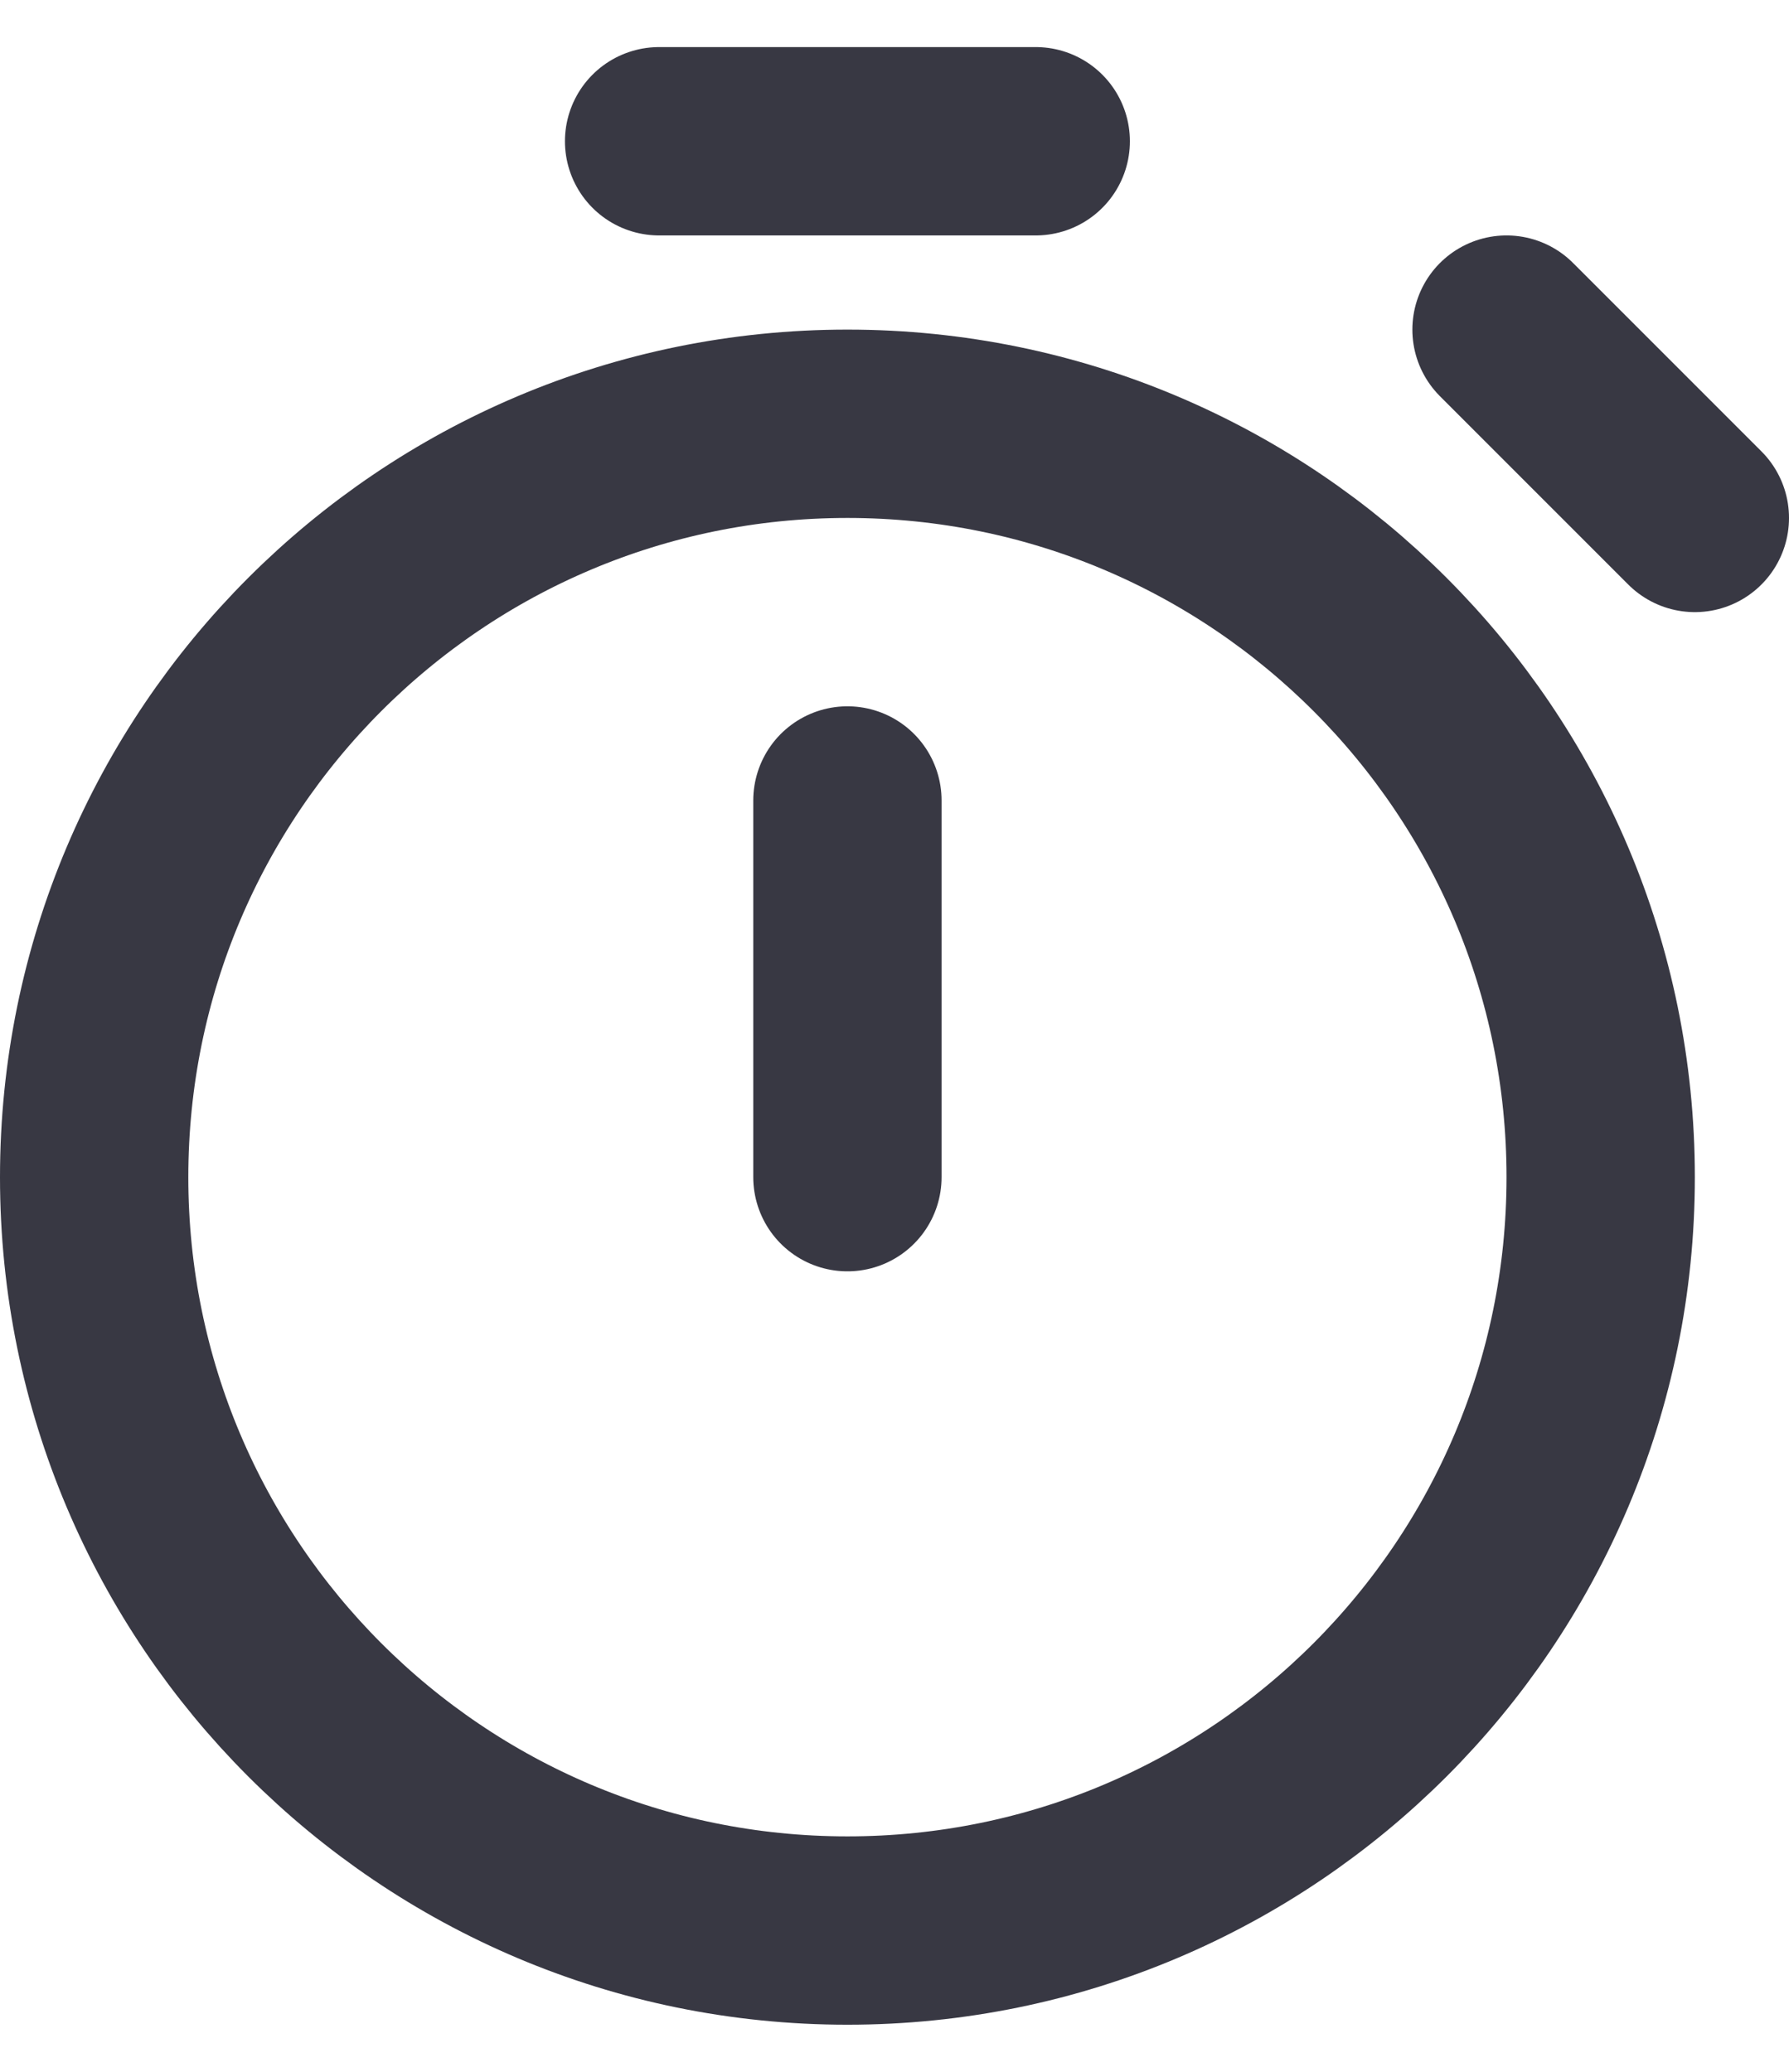 <svg width="19" height="22" viewBox="0 0 19 22" fill="none" xmlns="http://www.w3.org/2000/svg">
<path d="M9 12.5V8.5M18 5.5L16 3.5M7 1.5H11M9 20.5C4.582 20.5 1 16.918 1 12.5C1 8.082 4.582 4.5 9 4.5C13.418 4.5 17 8.082 17 12.5C17 16.918 13.418 20.5 9 20.5Z" stroke="#383843" stroke-width="2" stroke-linecap="round" stroke-linejoin="round"/>
</svg>
